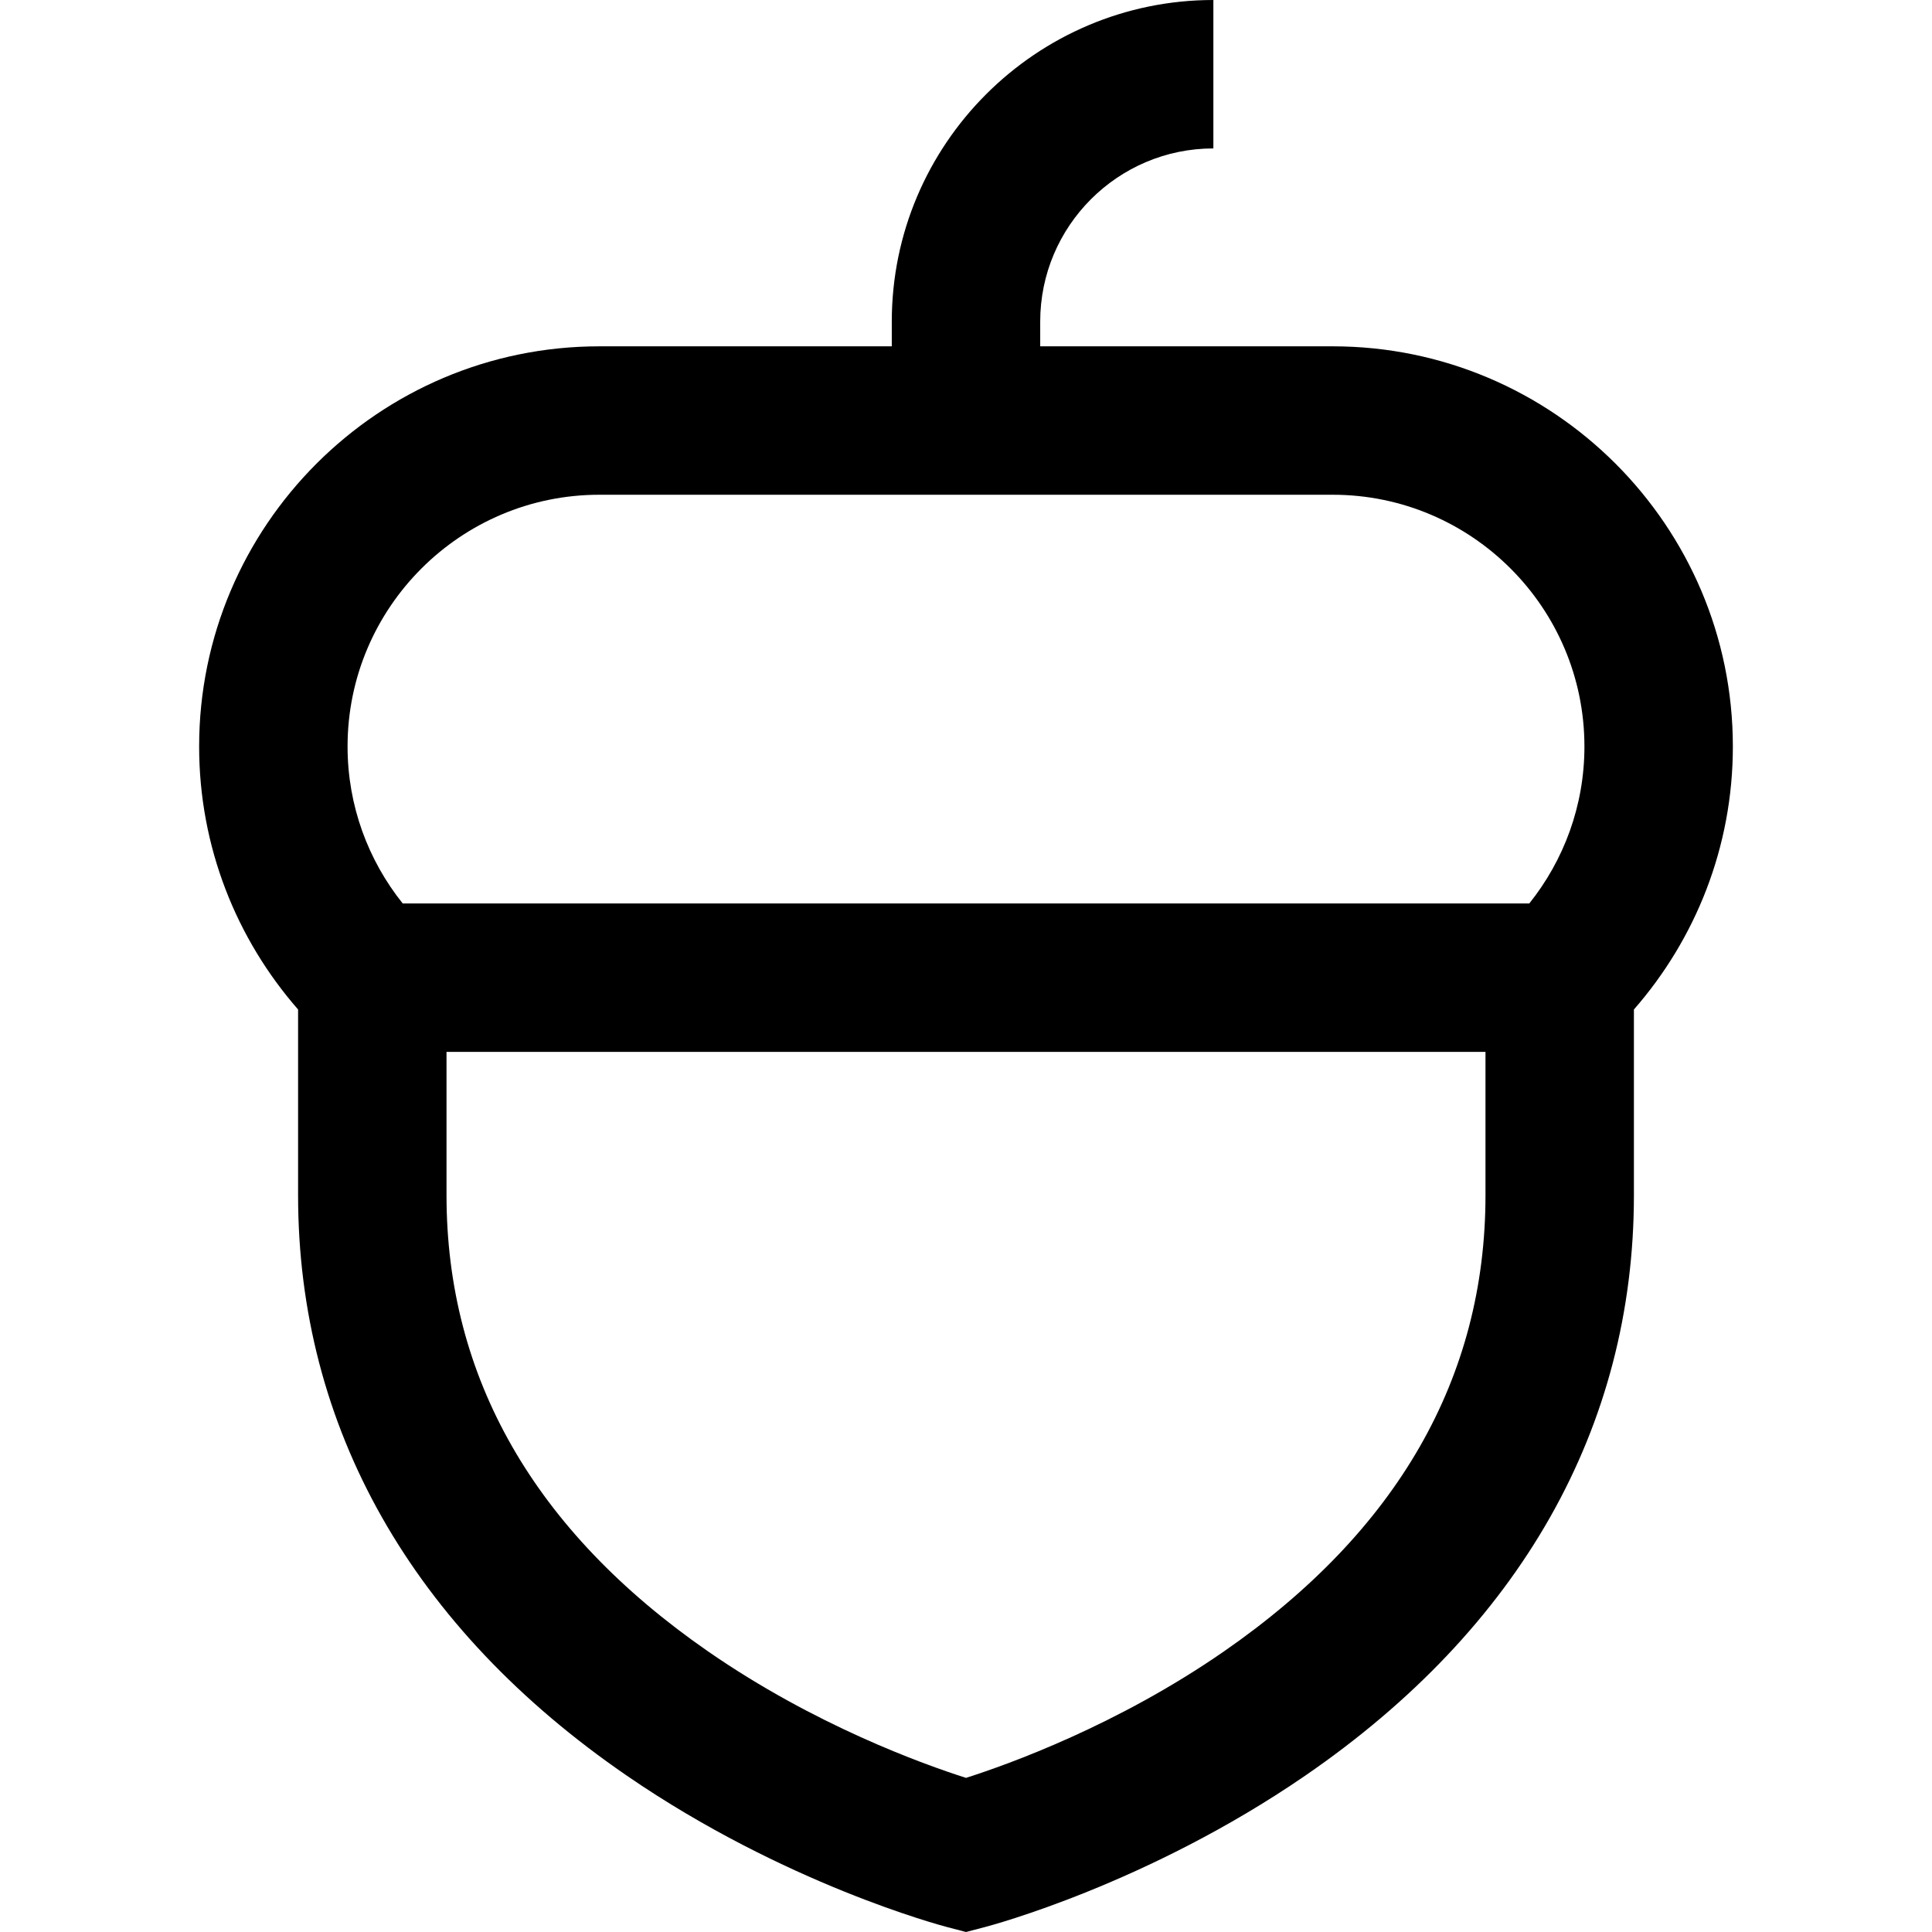 <?xml version="1.0" encoding="iso-8859-1"?>
<!-- Generator: Adobe Illustrator 19.0.0, SVG Export Plug-In . SVG Version: 6.00 Build 0)  -->
<svg version="1.1" id="Layer_1" xmlns="http://www.w3.org/2000/svg" xmlns:xlink="http://www.w3.org/1999/xlink" x="0px" y="0px"
	 viewBox="0 0 512 512" style="enable-background:new 0 0 512 512;" xml:space="preserve">
<g>
	<g>
		<path d="M353.178,91.779h-77.512v-6.556c0-25.304,20.586-45.89,45.89-45.89V0c-46.992,0-85.224,38.231-85.224,85.224v6.556
			h-77.512c-58.475,0-106.047,47.573-106.047,106.047c0,26.666,9.915,51.045,26.223,69.698v49.225
			c0,61.516,30.155,114.727,87.206,153.882c41.691,28.614,83.09,39.617,84.833,40.072L256,512l4.964-1.295
			c1.742-0.455,43.141-11.458,84.833-40.072c57.051-39.156,87.206-92.367,87.206-153.882v-49.225
			c16.308-18.654,26.223-43.033,26.223-69.698C459.226,139.352,411.654,91.779,353.178,91.779z M393.669,316.75
			c0,48.327-23.296,88.983-69.24,120.838c-28.272,19.603-57.106,29.958-68.429,33.566c-11.324-3.608-40.159-13.964-68.429-33.566
			c-45.943-31.855-69.24-72.511-69.24-120.838v-37.991h275.338V316.75z M405.278,239.426H106.721
			c-9.132-11.417-14.613-25.877-14.613-41.6c0-36.785,29.927-66.713,66.713-66.713h194.357c36.786,0,66.713,29.928,66.713,66.713
			C419.891,213.549,414.411,228.009,405.278,239.426z"/>
	</g>
</g>
<g>
</g>
<g>
</g>
<g>
</g>
<g>
</g>
<g>
</g>
<g>
</g>
<g>
</g>
<g>
</g>
<g>
</g>
<g>
</g>
<g>
</g>
<g>
</g>
<g>
</g>
<g>
</g>
<g>
</g>
</svg>
